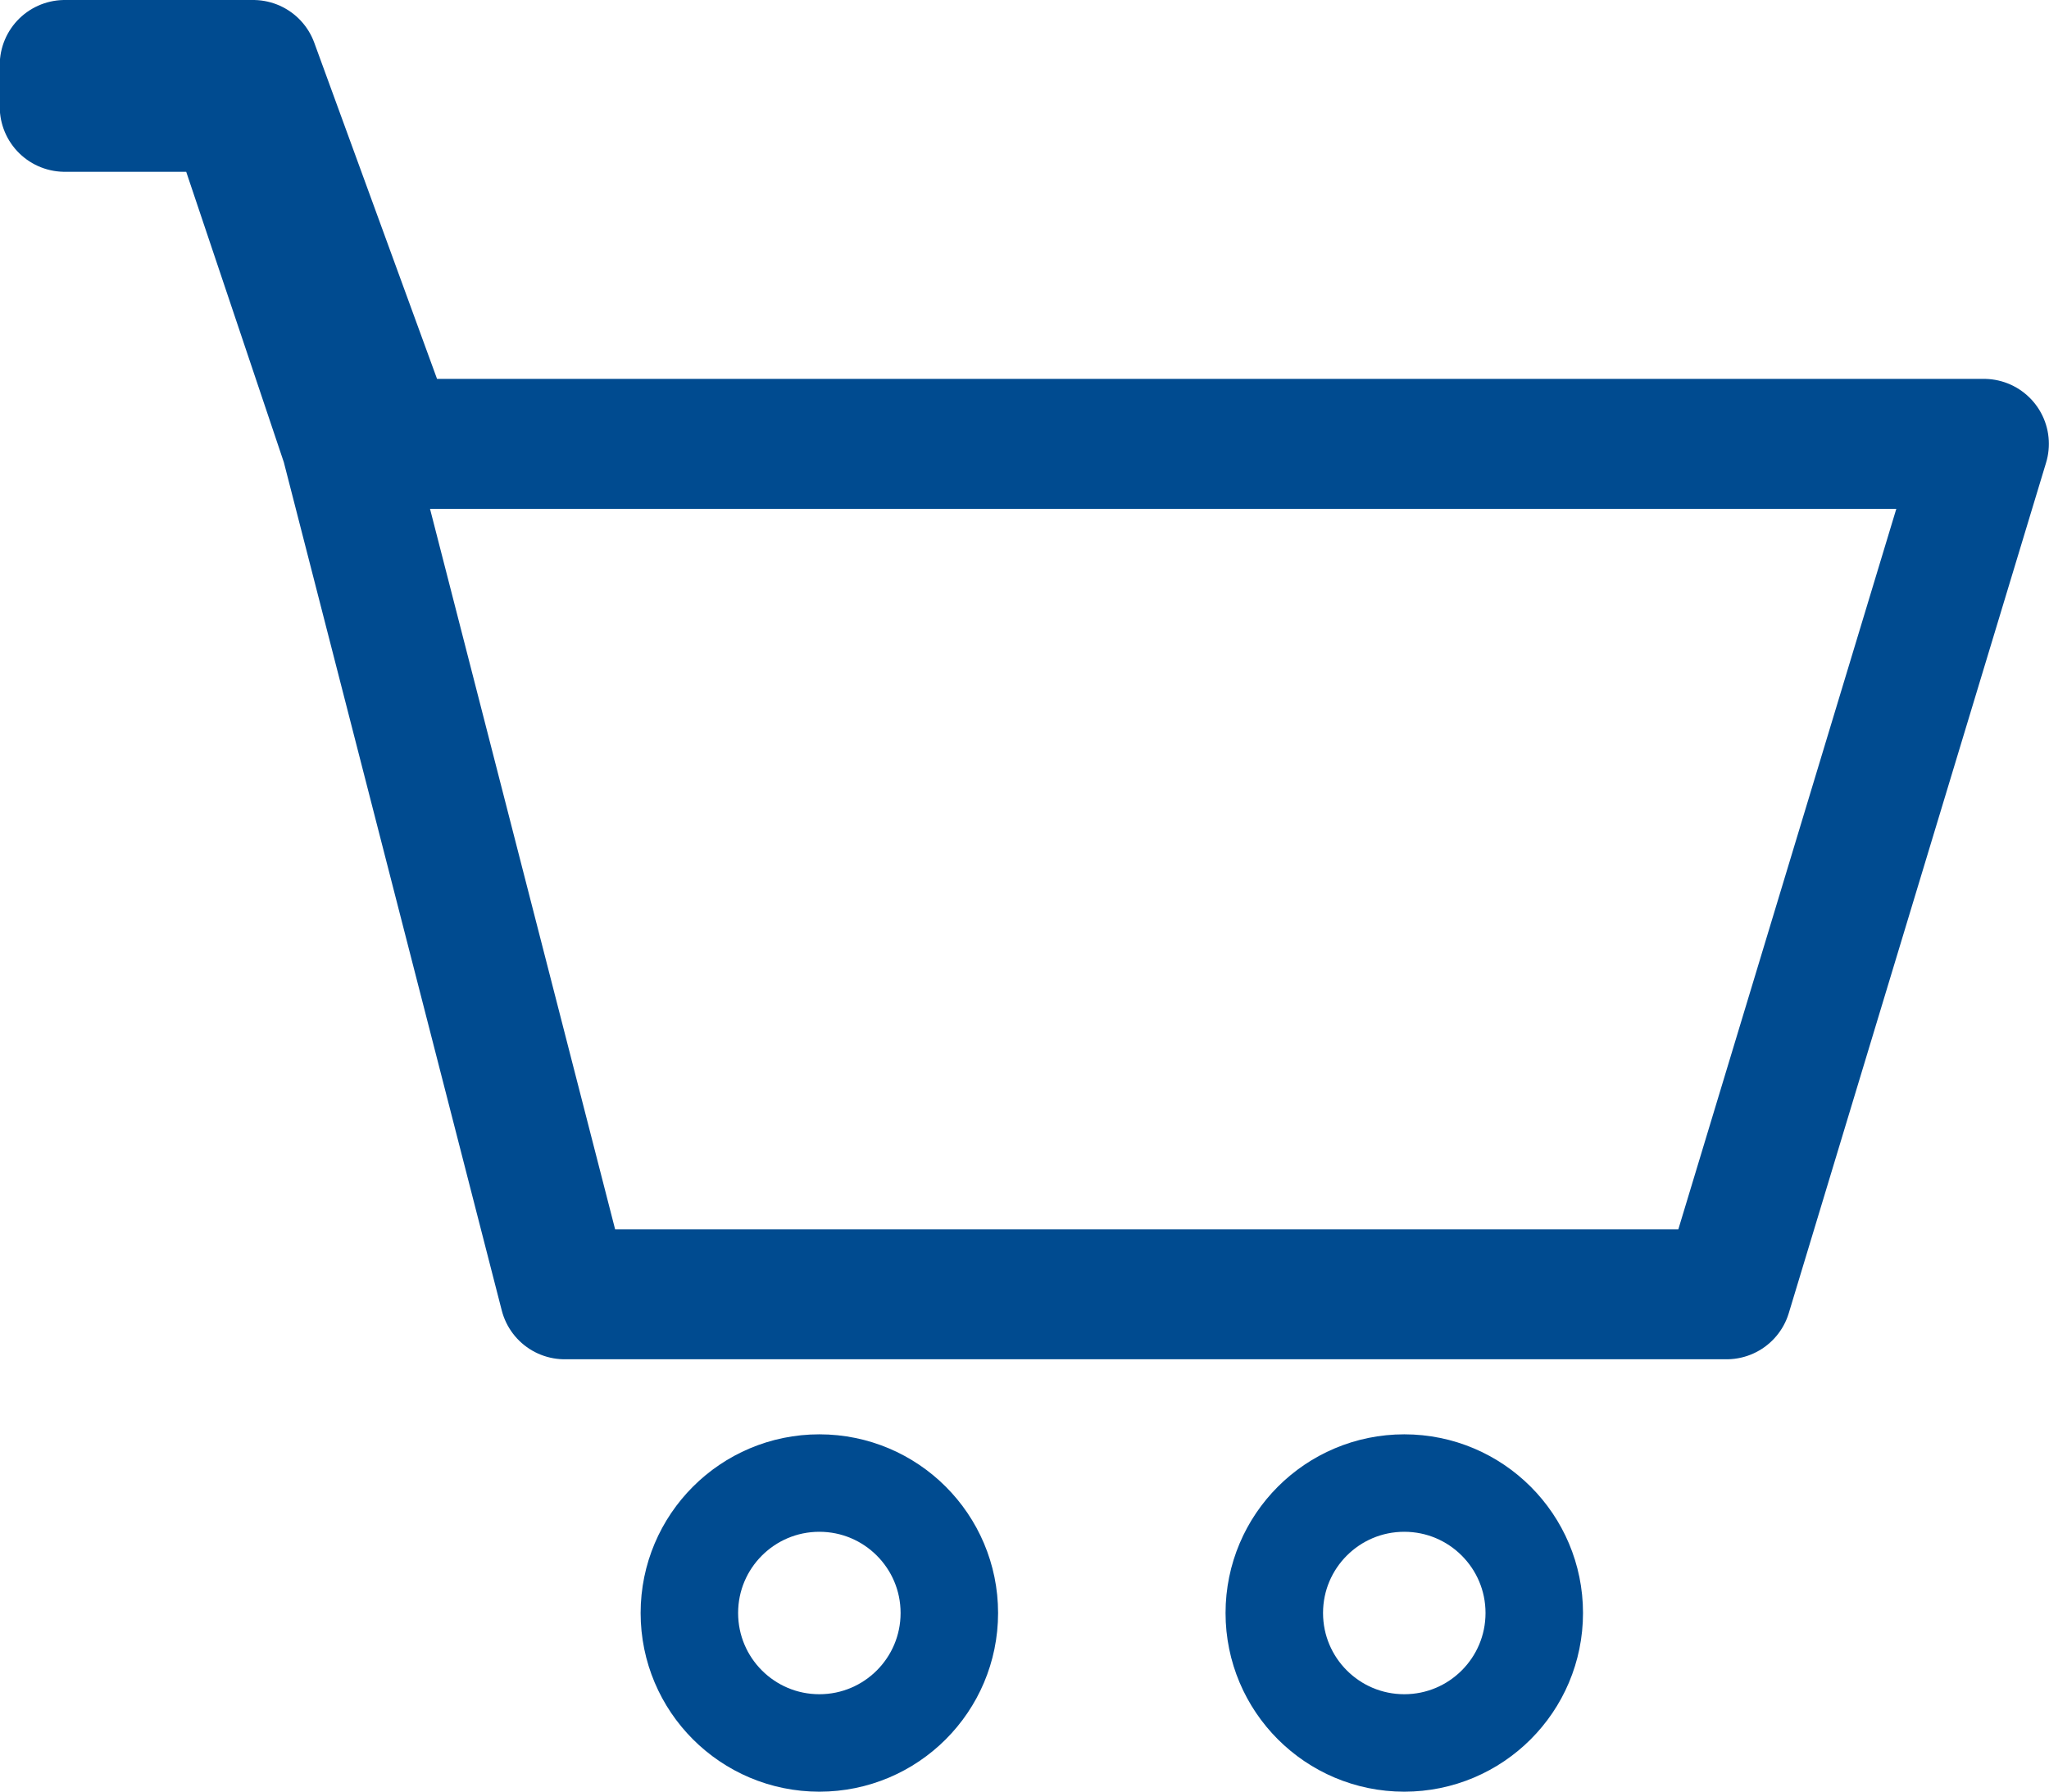 <svg xmlns="http://www.w3.org/2000/svg" width="31.527" height="27.575" viewBox="0 0 31.527 27.575">
  <g id="Groupe_63" data-name="Groupe 63" transform="translate(-1671.06 -15.843)">
    <path id="Tracé_31" data-name="Tracé 31" d="M3812.611,35.763h17.877l3.959-13.089h-24.5l-2.129-5.831h-2.9v.644h2.588l1.743,5.187Z" transform="translate(-2132.862)" fill="none" stroke="#004b90" stroke-linecap="round" stroke-linejoin="round" stroke-width="2"/>
    <circle id="Ellipse_6" data-name="Ellipse 6" cx="2" cy="2" r="2" transform="translate(1681.667 38.668)" fill="none" stroke="#004b90" stroke-width="1.5"/>
    <circle id="Ellipse_7" data-name="Ellipse 7" cx="2" cy="2" r="2" transform="translate(1690.667 38.668)" fill="none" stroke="#004b90" stroke-width="1.5"/>
  </g>
</svg>
